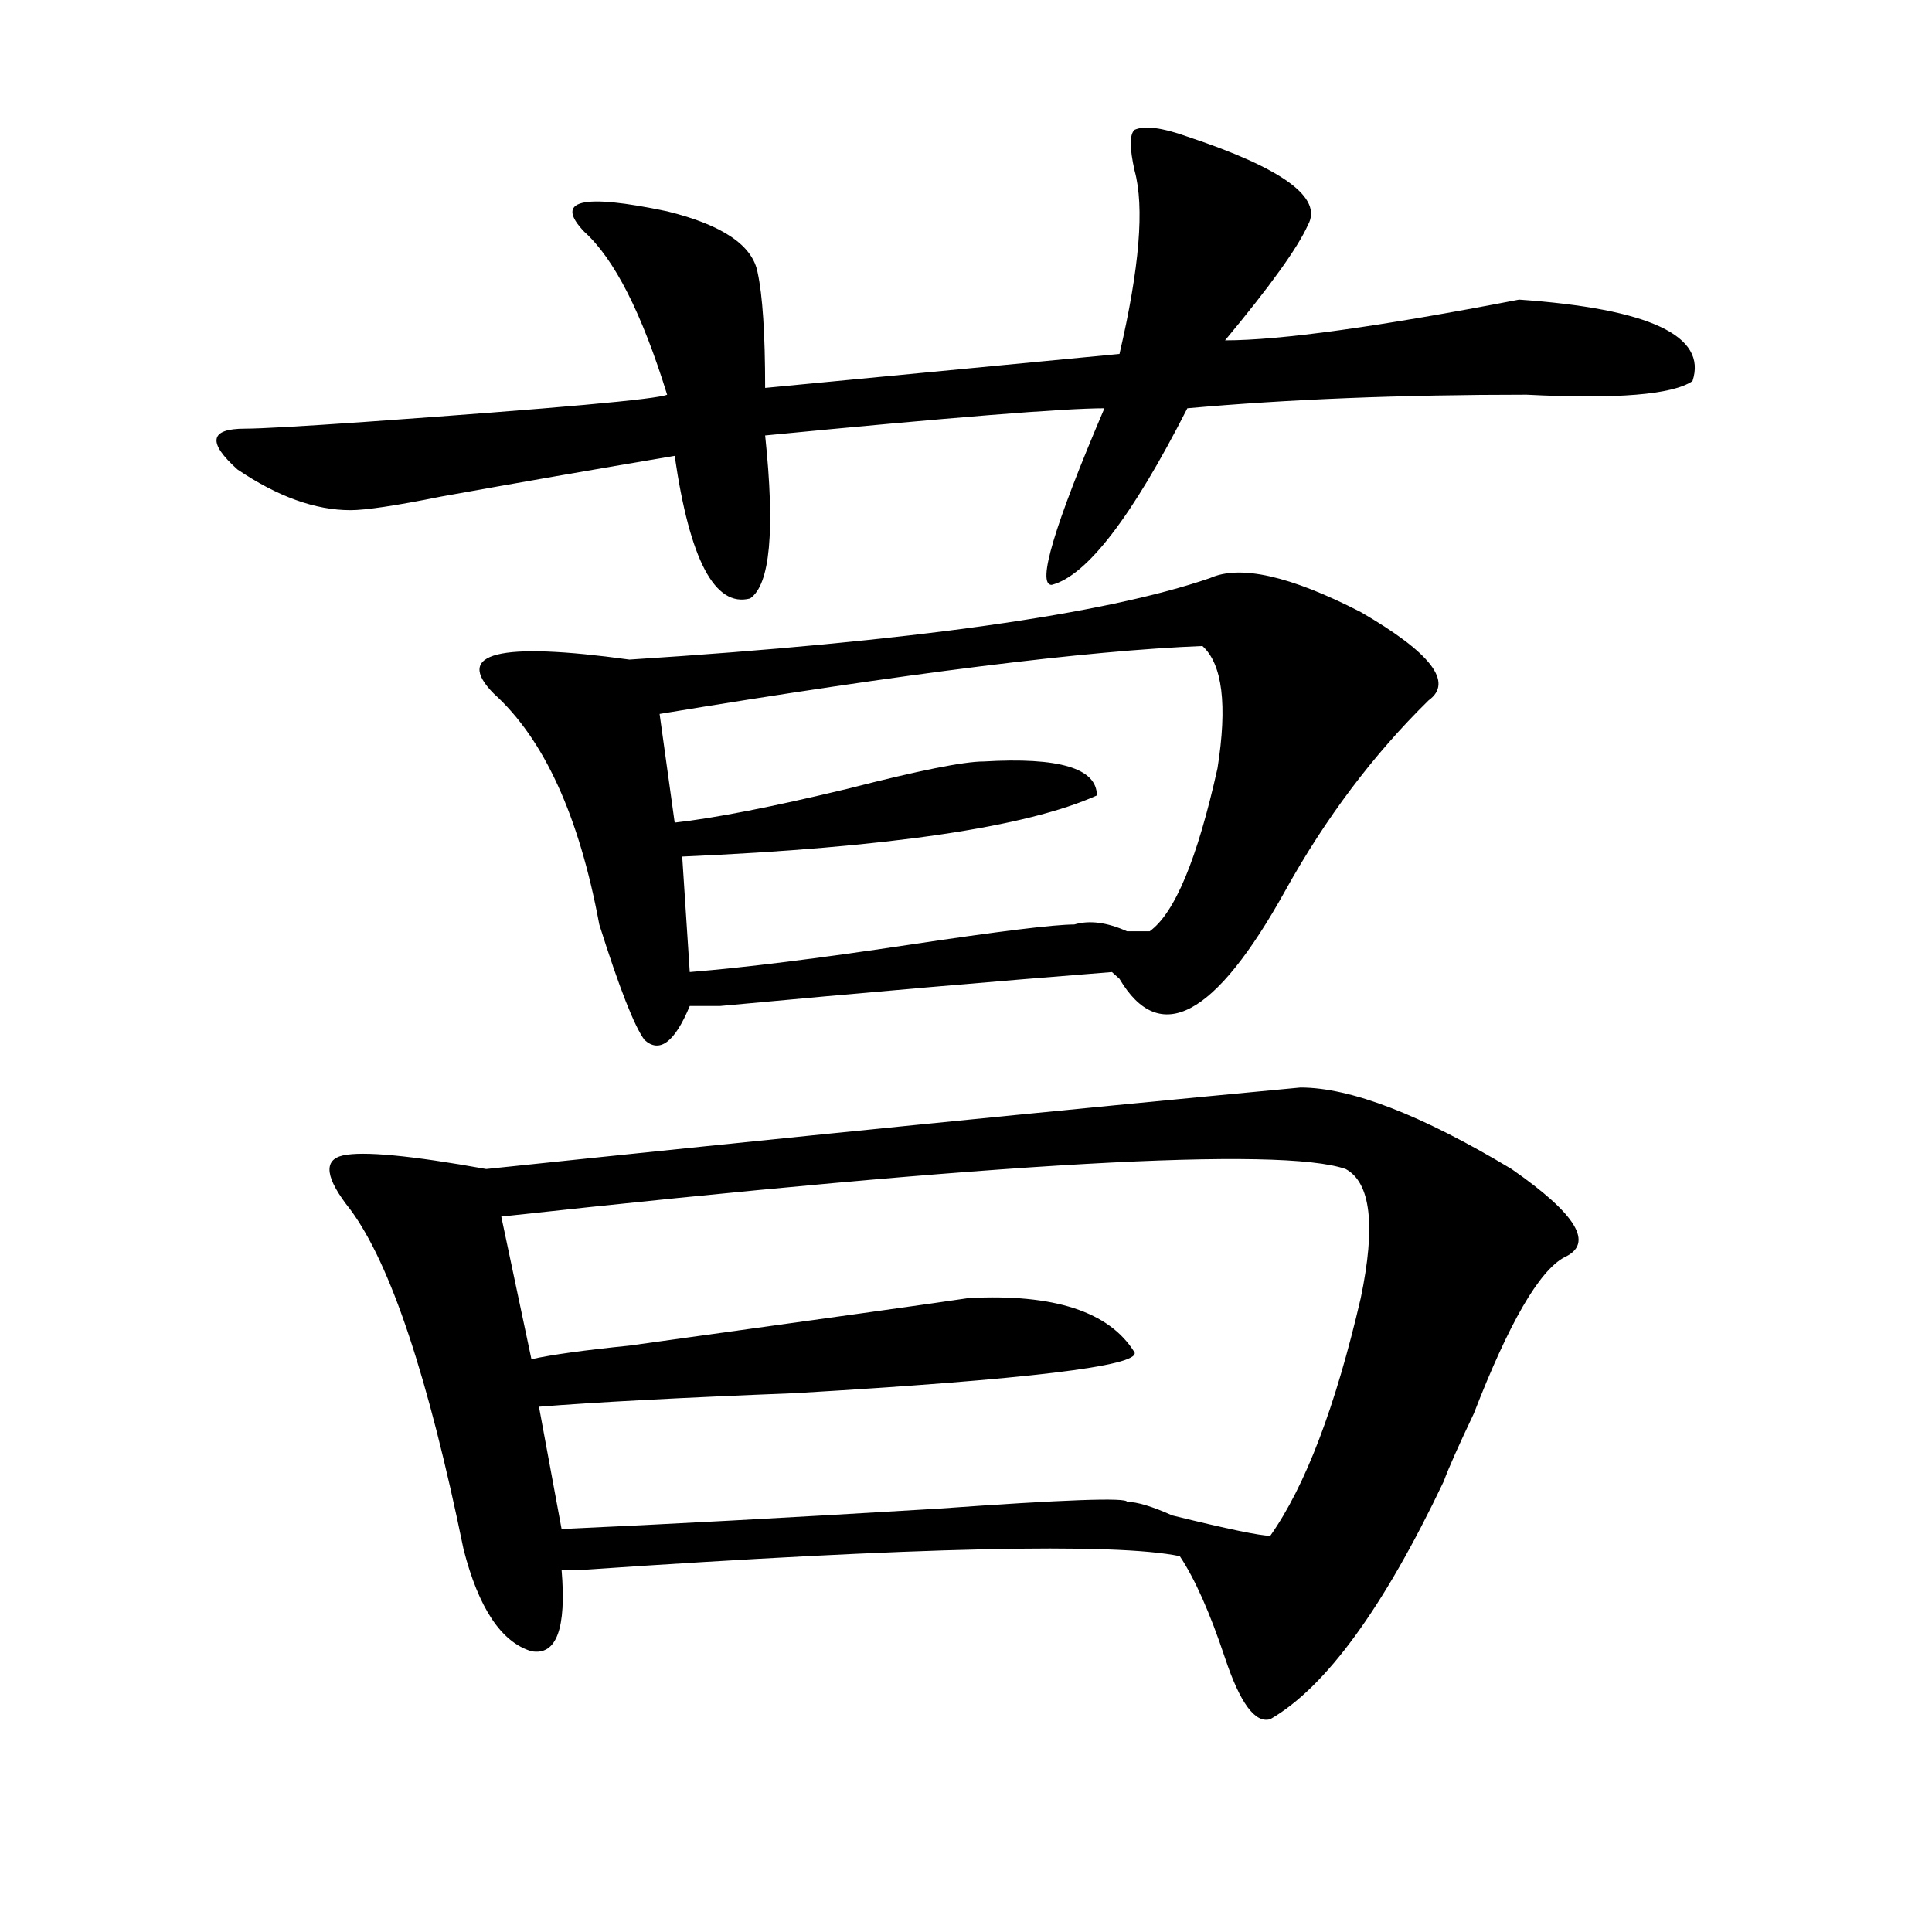 <?xml version="1.0" encoding="utf-8"?>
<!-- Generator: Adobe Illustrator 16.0.0, SVG Export Plug-In . SVG Version: 6.00 Build 0)  -->
<!DOCTYPE svg PUBLIC "-//W3C//DTD SVG 1.1//EN" "http://www.w3.org/Graphics/SVG/1.1/DTD/svg11.dtd">
<svg version="1.1" id="图层_1" xmlns="http://www.w3.org/2000/svg" xmlns:xlink="http://www.w3.org/1999/xlink" x="0px" y="0px"
	 width="1000px" height="1000px" viewBox="0 0 1000 1000" enable-background="new 0 0 1000 1000" xml:space="preserve">
<path d="M614.57,70.703c49.39,16.425,70.242,31.641,62.438,45.703c-5.243,11.756-19.512,31.641-42.926,59.766
	c28.597,0,79.327-7.031,152.191-21.094c67.62,4.725,97.559,18.787,89.754,42.188c-10.427,7.031-39.023,9.394-85.852,7.031
	c-65.06,0-123.595,2.362-175.605,7.031c-28.657,56.25-52.071,86.737-70.242,91.406c-7.805,0,1.28-30.432,27.316-91.406
	c-20.853,0-79.388,4.725-175.605,14.063c5.183,49.219,2.562,77.344-7.805,84.375c-18.231,4.725-31.219-19.885-39.023-73.828
	c-41.646,7.031-81.949,14.063-120.973,21.094c-23.414,4.725-39.023,7.031-46.828,7.031c-18.231,0-37.743-7.031-58.535-21.094
	c-15.609-14.063-14.329-21.094,3.902-21.094c7.805,0,28.597-1.153,62.438-3.516c98.839-7.031,150.851-11.7,156.094-14.063
	c-13.048-42.188-27.316-70.313-42.926-84.375c-15.609-16.369-1.341-19.885,42.926-10.547c28.597,7.031,44.206,17.578,46.828,31.641
	c2.562,11.756,3.902,31.641,3.902,59.766l183.41-17.578c10.366-44.494,12.987-76.135,7.805-94.922
	c-2.622-11.7-2.622-18.731,0-21.094C592.437,64.881,601.522,66.034,614.57,70.703z M673.105,562.891
	c25.976,0,62.438,14.063,109.266,42.188c33.78,23.456,42.926,38.672,27.316,45.703c-13.048,7.031-28.657,34.003-46.828,80.859
	c-7.805,16.425-13.048,28.125-15.609,35.156c-31.219,65.588-61.157,106.622-89.754,123.047c-7.805,2.307-15.609-8.24-23.414-31.641
	c-7.805-23.456-15.609-41.034-23.414-52.734c-33.841-7.031-136.582-4.725-308.285,7.031h-11.707
	c2.562,30.432-2.622,44.494-15.609,42.188c-15.609-4.725-27.316-22.303-35.121-52.734c-18.231-89.044-37.743-147.656-58.535-175.781
	c-13.048-16.369-14.329-25.763-3.902-28.125c10.366-2.307,35.121,0,74.145,7.031C407.746,588.709,548.23,574.646,673.105,562.891z
	 M626.277,299.219c15.609-7.031,41.585-1.153,78.047,17.578c36.401,21.094,48.108,36.365,35.121,45.703
	c-28.657,28.125-53.353,60.975-74.145,98.438c-36.462,65.644-65.06,80.859-85.852,45.703l-3.902-3.516
	c-59.876,4.725-127.497,10.547-202.922,17.578h-15.609c-7.805,18.787-15.609,24.609-23.414,17.578
	c-5.243-7.031-13.048-26.916-23.414-59.766c-10.427-56.25-28.657-96.075-54.633-119.531c-20.853-21.094,2.562-26.916,70.242-17.578
	C471.464,332.068,571.645,318.006,626.277,299.219z M696.52,605.078c-33.841-11.7-179.508-3.516-437.063,24.609l15.609,73.828
	c10.366-2.307,27.316-4.669,50.73-7.031c101.461-14.063,159.996-22.247,175.605-24.609c44.206-2.307,72.804,7.031,85.852,28.125
	c2.562,7.031-55.974,14.063-175.605,21.094c-59.876,2.362-104.083,4.725-132.68,7.031l11.707,63.281
	c52.011-2.307,117.07-5.822,195.117-10.547c64.999-4.669,97.559-5.822,97.559-3.516c5.183,0,12.987,2.362,23.414,7.031
	c28.597,7.031,45.487,10.547,50.73,10.547c18.171-25.763,33.78-66.797,46.828-123.047
	C712.129,634.412,709.507,612.109,696.52,605.078z M622.375,334.375c-59.876,2.362-153.532,14.063-280.969,35.156l7.805,56.25
	c20.792-2.307,50.73-8.185,89.754-17.578c36.401-9.338,59.815-14.063,70.242-14.063c39.023-2.307,58.535,3.516,58.535,17.578
	c-36.462,16.425-107.985,26.972-214.629,31.641l3.902,59.766c28.597-2.307,66.34-7.031,113.168-14.063s75.425-10.547,85.852-10.547
	c7.805-2.307,16.89-1.153,27.316,3.516c5.183,0,9.085,0,11.707,0c12.987-9.338,24.694-37.463,35.121-84.375
	C635.362,364.862,632.741,343.769,622.375,334.375z"/>
</svg>
